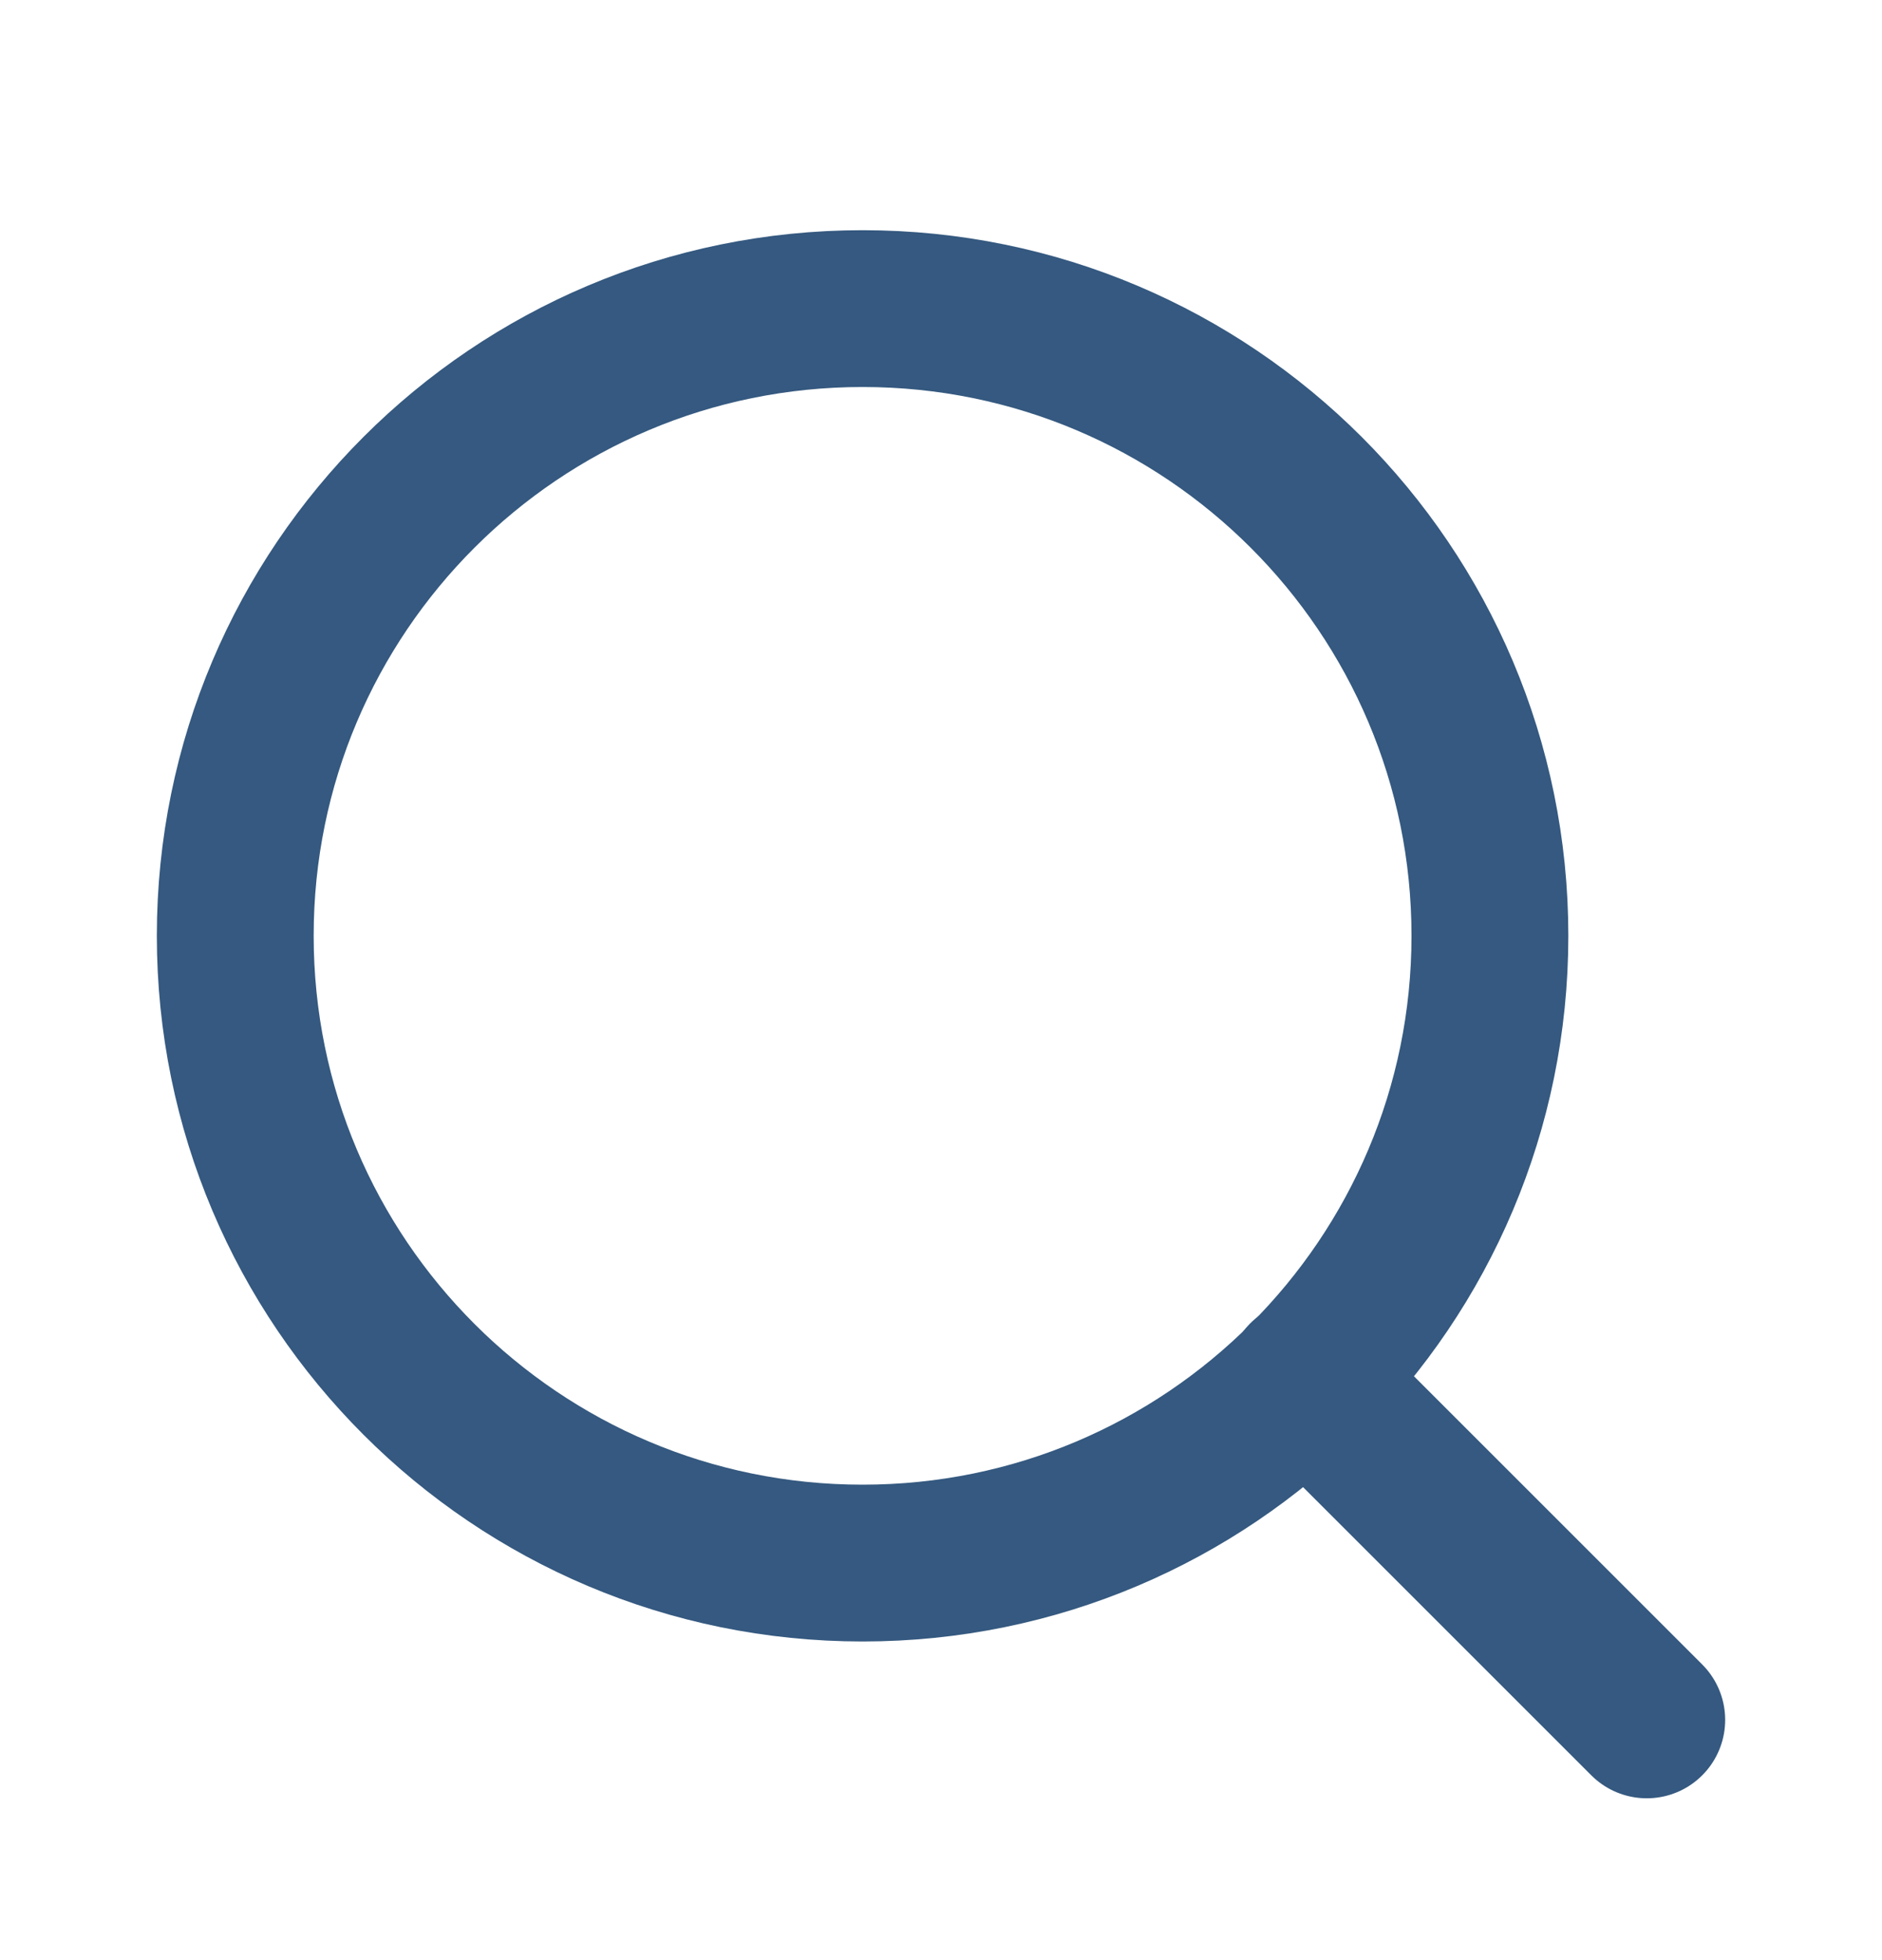 <svg width="24" height="25" viewBox="0 0 24 25" fill="none" xmlns="http://www.w3.org/2000/svg">
<path d="M11 19.936C15.418 19.936 19 16.354 19 11.935C19 7.517 15.418 3.936 11 3.936C6.582 3.936 3 7.517 3 11.935C3 16.354 6.582 19.936 11 19.936Z" stroke="#355980" stroke-width="2" stroke-linecap="round" stroke-linejoin="round"/>
<path d="M21 21.936L16.65 17.586" stroke="#355980" stroke-width="2" stroke-linecap="round" stroke-linejoin="round"/>
</svg>
